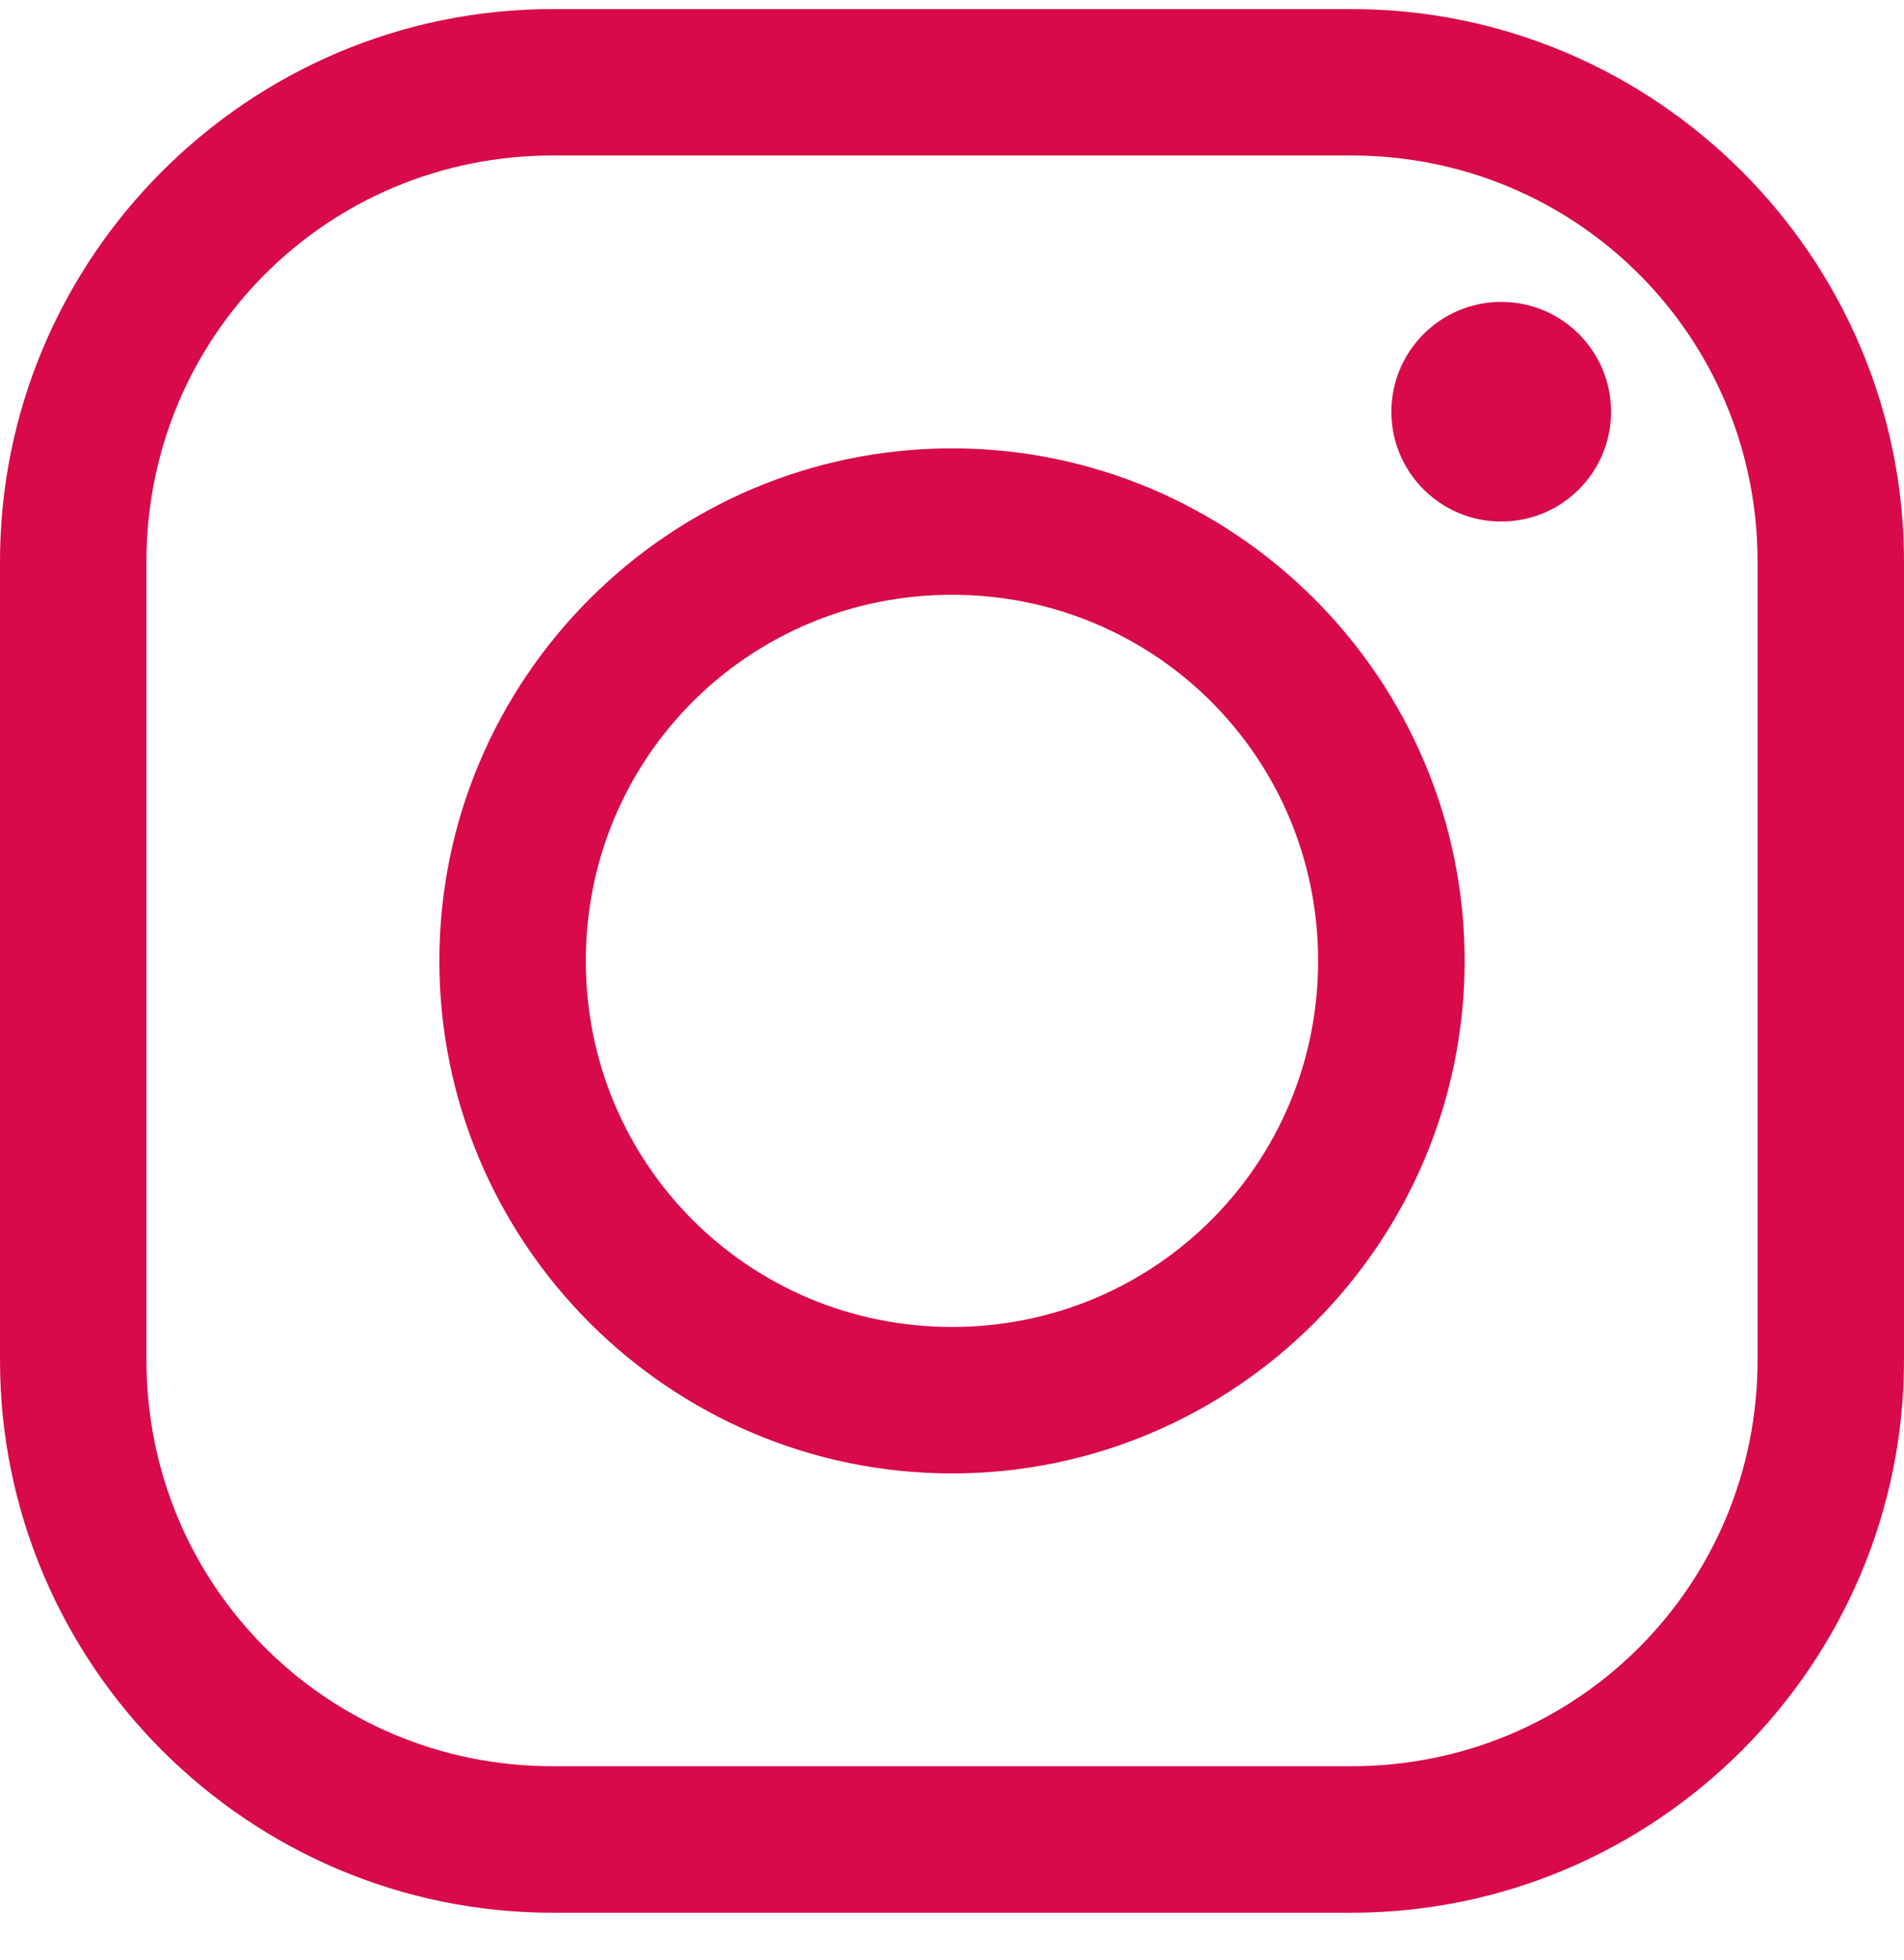 <svg width="34" height="35" viewBox="0 0 34 35" fill="none" xmlns="http://www.w3.org/2000/svg">
<g clip-path="url(#clip0)">
<path d="M9.869 0.162C4.434 0.162 0 4.596 0 10.031V24.293C0 29.728 4.434 34.162 9.869 34.162H24.131C29.566 34.162 34 29.728 34 24.293V10.031C34 4.596 29.566 0.162 24.131 0.162H9.869ZM9.869 2.777H24.131C28.151 2.777 31.385 6.005 31.385 10.031V24.293C31.385 28.313 28.156 31.546 24.131 31.546H9.869C5.849 31.546 2.615 28.318 2.615 24.293V10.031C2.615 6.01 5.844 2.777 9.869 2.777ZM26.808 5.392C25.725 5.392 24.846 6.271 24.846 7.354C24.846 8.437 25.725 9.315 26.808 9.315C27.891 9.315 28.769 8.437 28.769 7.354C28.769 6.271 27.891 5.392 26.808 5.392ZM17 8.008C11.958 8.008 7.846 12.12 7.846 17.162C7.846 22.203 11.958 26.316 17 26.316C22.042 26.316 26.154 22.203 26.154 17.162C26.154 12.12 22.042 8.008 17 8.008ZM17 10.623C20.627 10.623 23.538 13.535 23.538 17.162C23.538 20.788 20.627 23.7 17 23.7C13.373 23.7 10.461 20.788 10.461 17.162C10.461 13.535 13.373 10.623 17 10.623Z" fill="#D80A49"/>
</g>
<defs>
<clipPath id="clip0">
<rect width="34" height="34" fill="white" transform="translate(0 0.162)"/>
</clipPath>
</defs>
</svg>

